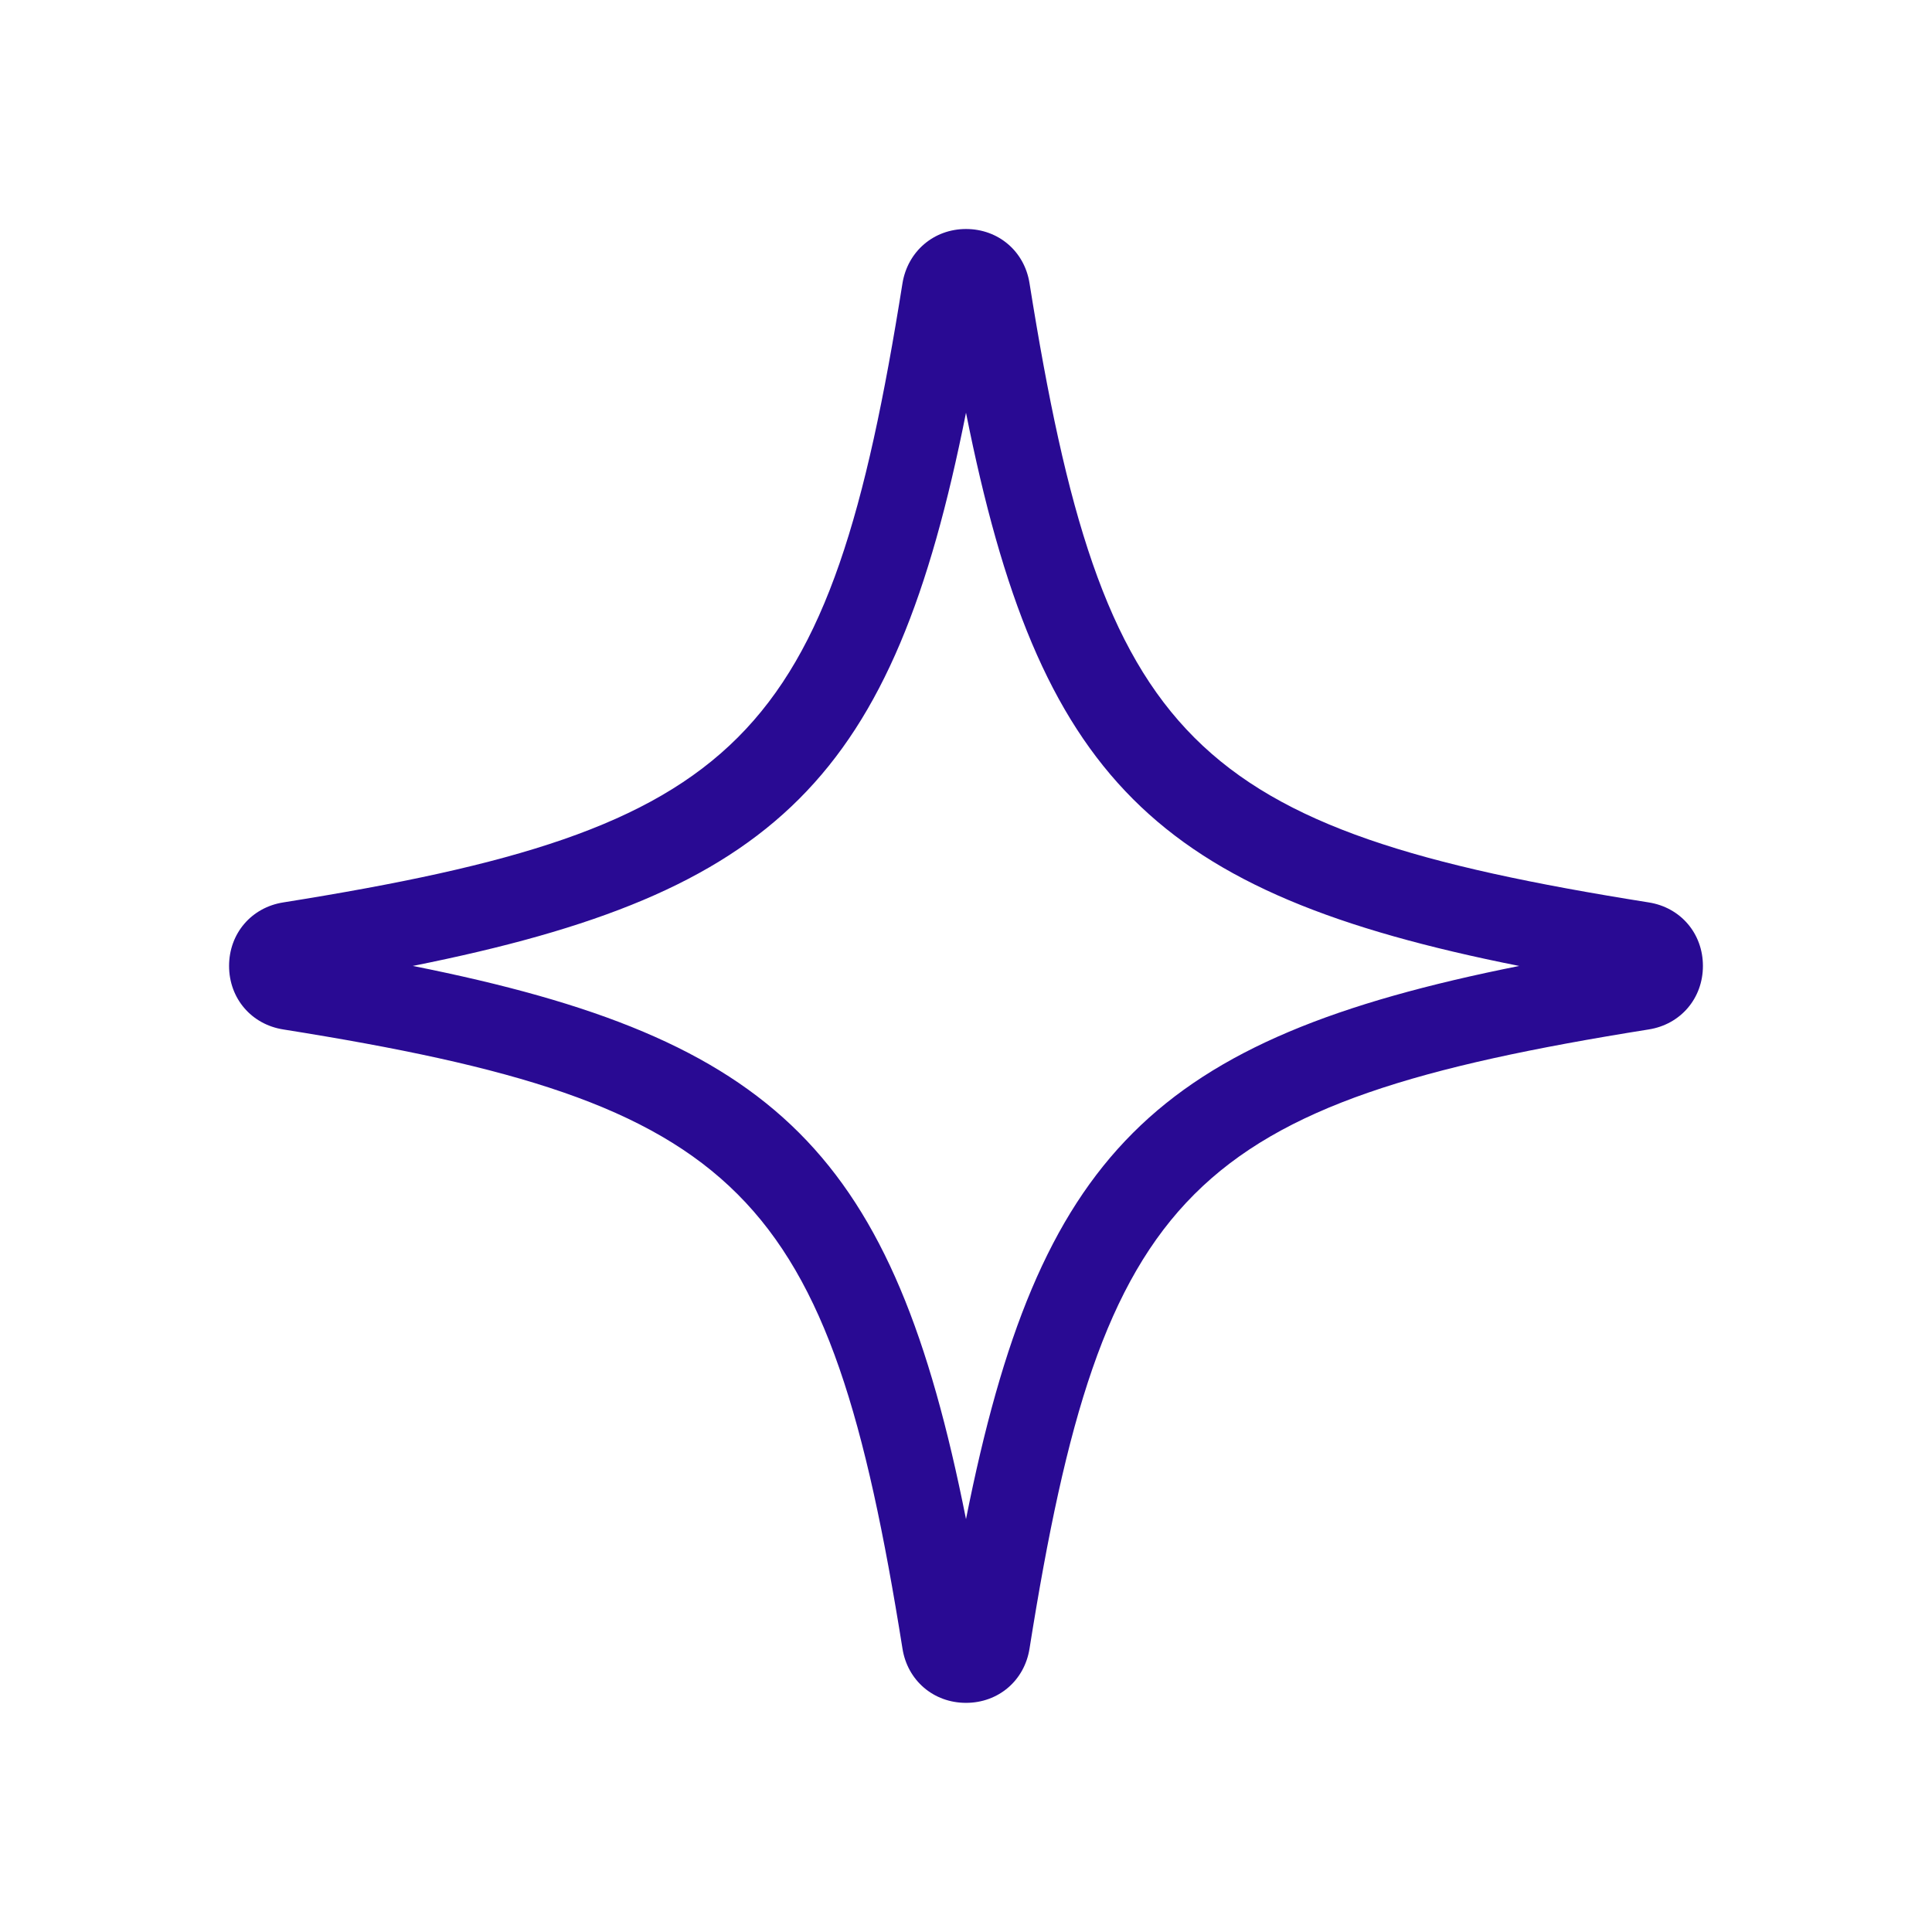 <svg viewBox="0 0 84.76 84.76" xmlns="http://www.w3.org/2000/svg"><path d="M.5.497h83.76v83.76H.5z" fill="none"/><path d="M72.329 39.59c-20.138-3.204-23.946-7.012-27.162-27.162-.22-1.402-1.365-2.381-2.787-2.381-1.411 0-2.557.979-2.787 2.381-3.203 20.139-7.012 23.946-27.162 27.162-1.402.219-2.381 1.365-2.381 2.787s.979 2.568 2.381 2.787c20.138 3.204 23.946 7.012 27.162 27.162.22 1.401 1.365 2.381 2.787 2.381s2.567-.979 2.787-2.381c3.205-20.139 7.013-23.946 27.162-27.162 1.401-.219 2.381-1.365 2.381-2.787s-.979-2.568-2.381-2.787zm-5.678 2.788C50.623 45.577 45.569 50.63 42.38 66.646c-3.19-16.025-8.244-21.079-24.271-24.269 16.029-3.199 21.083-8.251 24.271-24.27 3.199 16.029 8.252 21.083 24.271 24.271z" fill="#290a93"/></svg>